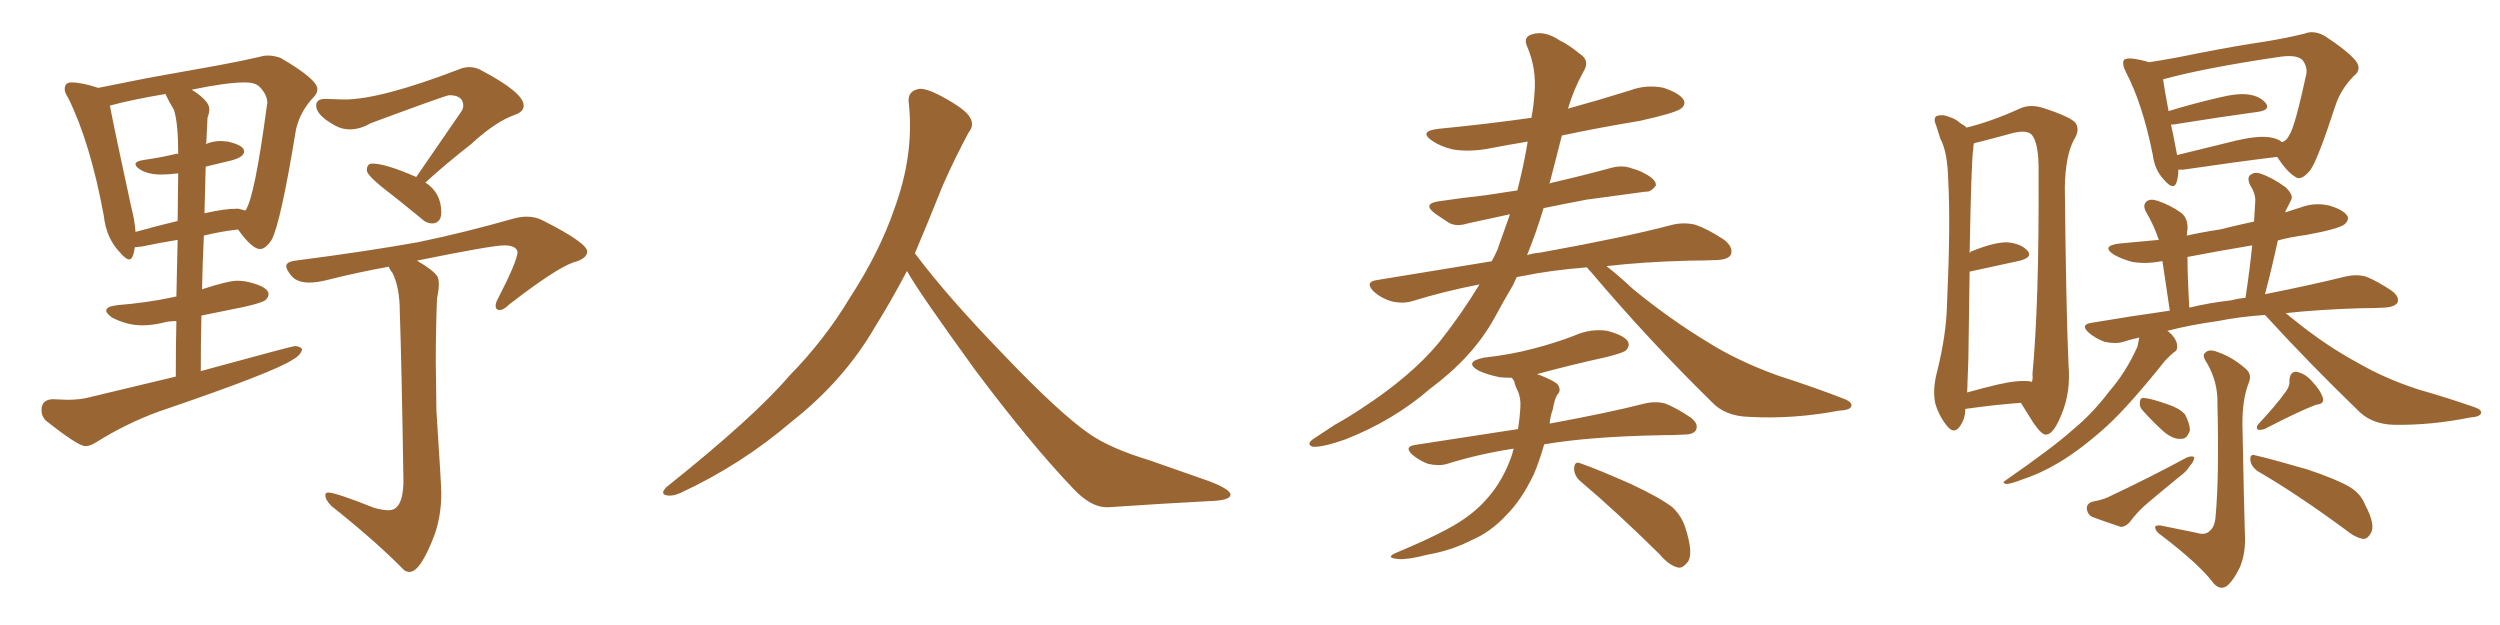 <svg xmlns="http://www.w3.org/2000/svg" xmlns:xlink="http://www.w3.org/1999/xlink" width="600" height="150"><path fill="#996633" padding="10" d="M20.51 107.08L20.51 107.08Q21.53 107.08 23.00 106.20L23.00 106.20Q30.18 101.66 38.23 98.73L38.23 98.73Q65.77 89.36 70.31 86.28L70.31 86.28Q72.22 85.25 72.51 83.79L72.51 83.79Q71.92 83.06 70.75 83.06L70.75 83.06Q70.17 83.06 48.19 89.06L48.19 89.06Q48.19 82.03 48.34 75.73L48.34 75.73L58.45 73.68Q62.99 72.66 63.72 72.00Q64.45 71.34 64.45 70.61L64.45 70.61Q64.45 68.85 59.62 67.68L59.62 67.68Q58.30 67.38 56.84 67.38L56.84 67.38Q54.79 67.38 48.49 69.43L48.49 69.43Q48.63 62.70 48.93 56.54L48.93 56.54Q53.03 55.52 57.13 55.08L57.13 55.08Q60.50 59.77 62.40 59.77L62.40 59.77Q63.72 59.77 65.19 57.57L65.19 57.57Q67.38 53.47 71.04 31.05L71.04 31.05Q72.07 26.66 75.29 23.29L75.29 23.29Q76.17 22.41 76.17 21.39L76.17 21.39Q76.17 19.04 67.38 13.92L67.38 13.92Q65.77 13.33 64.31 13.33L64.31 13.33Q63.28 13.33 62.40 13.62L62.40 13.62Q58.01 14.65 52.44 15.67L52.44 15.67L35.30 18.75L23.58 21.09Q19.63 19.78 17.14 19.78L17.14 19.78Q16.26 19.78 15.89 20.21Q15.53 20.65 15.53 21.39L15.53 21.39Q15.53 22.27 16.41 23.58L16.41 23.58Q21.68 34.28 24.90 51.71L24.90 51.71Q25.49 57.13 28.71 60.50L28.71 60.50Q30.18 62.26 31.05 62.26L31.05 62.26Q31.93 62.26 32.37 59.33L32.37 59.33L33.98 59.18Q38.09 58.30 42.63 57.57L42.63 57.57L42.33 71.19Q41.75 71.19 41.46 71.34L41.46 71.34Q35.30 72.66 28.13 73.24L28.13 73.24Q25.49 73.54 25.49 74.56L25.49 74.56Q25.49 75.15 26.81 76.17L26.81 76.17Q30.47 78.08 34.13 78.08L34.13 78.08Q36.47 78.08 38.96 77.49L38.96 77.49Q40.43 77.05 42.33 77.05L42.33 77.05Q42.19 82.91 42.19 90.38L42.19 90.38L21.39 95.36Q19.19 95.95 16.11 95.95L16.11 95.95L12.60 95.80Q9.96 95.95 9.96 98.44L9.96 98.44Q9.96 99.90 10.99 100.93L10.99 100.93Q18.75 107.08 20.51 107.08ZM49.07 51.27L49.07 51.27L49.37 39.99Q51.71 39.40 55.15 38.60Q58.59 37.79 58.59 36.33L58.59 36.33Q58.59 34.86 54.64 33.98L54.64 33.98L53.03 33.84Q51.12 33.84 49.37 34.57L49.37 34.57L49.51 34.28L49.80 28.27Q50.24 27.10 50.24 26.22L50.24 26.22Q50.24 24.17 46.00 21.53L46.00 21.53Q54.35 19.78 58.74 19.78L58.74 19.78Q61.23 19.78 62.26 20.80L62.26 20.80Q64.16 22.71 64.16 24.76L64.16 24.76L64.01 25.63Q61.08 47.61 58.89 50.54L58.89 50.54L57.28 50.10L56.69 50.10Q53.91 50.10 49.37 51.12L49.37 51.12Q49.07 51.12 49.07 51.27ZM32.52 55.66L32.52 55.66Q32.37 53.03 31.49 49.66L31.49 49.66Q27.39 30.76 26.37 25.34L26.37 25.34Q31.79 23.88 39.70 22.56L39.70 22.56Q40.58 24.46 41.75 26.37L41.75 26.37Q42.77 29.59 42.77 36.91L42.77 36.91L42.33 36.91Q38.67 37.79 34.57 38.38L34.57 38.38Q32.52 38.67 32.52 39.40L32.52 39.40Q32.52 39.99 33.69 40.72L33.69 40.72Q35.60 41.89 38.67 41.89L38.67 41.89Q40.58 41.89 42.77 41.60L42.77 41.60L42.63 53.03Q37.21 54.35 32.52 55.66ZM103.71 53.61L104.00 53.61Q105.91 53.32 105.91 50.98L105.91 50.98Q105.91 46.29 102.10 43.80L102.10 43.80Q107.08 39.26 113.09 34.57L113.09 34.57Q118.95 29.15 123.63 27.54L123.63 27.54Q125.68 26.81 125.68 25.34L125.68 25.34Q125.68 22.27 115.72 16.99L115.72 16.99Q114.26 16.11 112.65 16.11L112.65 16.11Q111.33 16.11 110.01 16.70L110.01 16.70Q91.26 23.88 82.62 23.88L82.62 23.88L78.08 23.73Q75.88 23.73 75.88 25.34L75.88 25.34Q75.88 27.54 79.98 29.88L79.98 29.88Q81.88 31.05 83.94 31.05L83.94 31.05Q86.43 31.05 88.92 29.59L88.92 29.59Q107.08 22.85 107.81 22.85L107.81 22.85Q111.18 22.85 111.18 25.34L111.18 25.34Q111.18 25.93 110.89 26.51L110.89 26.51L99.90 42.48Q92.58 39.26 89.36 39.26L89.36 39.26Q88.04 39.26 88.04 40.87L88.04 40.87Q88.04 41.89 91.41 44.68L91.41 44.68Q95.95 48.19 100.93 52.29L100.93 52.29Q102.25 53.61 103.71 53.61L103.71 53.61ZM98.29 137.26L98.29 137.26Q100.93 137.26 104.30 128.32L104.30 128.32Q105.91 123.78 105.91 118.36L105.91 118.36Q105.91 116.46 104.74 98.58L104.74 98.58L104.59 86.87Q104.59 79.10 104.88 71.63L104.88 71.63Q105.32 69.58 105.32 68.26L105.32 68.26Q105.32 66.80 104.88 66.21L104.88 66.21Q103.86 64.75 100.05 62.55L100.05 62.55Q118.07 58.89 121.00 58.89L121.00 58.89Q123.93 58.89 124.22 60.50L124.22 60.50Q124.07 62.84 119.53 71.63L119.53 71.63Q118.95 72.66 118.95 73.39L118.95 73.39Q118.95 74.41 119.97 74.41L119.97 74.41Q120.85 74.41 122.17 73.10L122.17 73.10Q133.15 64.60 137.55 62.99L137.55 62.99Q140.92 62.11 140.92 60.35L140.92 60.35Q140.92 58.30 130.22 52.88L130.22 52.88Q128.47 52.00 126.42 52.00L126.42 52.00Q124.95 52.00 123.34 52.44L123.34 52.44Q110.89 55.96 100.20 58.15L100.20 58.15Q87.89 60.35 70.90 62.55L70.90 62.55Q68.70 62.84 68.70 63.87L68.70 63.87Q68.70 64.75 70.02 66.28Q71.34 67.82 74.27 67.82L74.27 67.82Q76.17 67.82 78.96 67.09L78.96 67.09Q85.99 65.33 93.31 64.01L93.31 64.01Q93.46 64.60 94.19 65.48L94.19 65.48Q95.95 68.99 95.95 74.85L95.95 74.85Q96.39 87.30 96.83 115.72L96.83 115.72Q96.68 122.46 93.31 122.46L93.31 122.46Q91.85 122.46 89.79 121.88L89.79 121.88Q80.57 118.21 78.81 118.21L78.81 118.21Q78.08 118.21 78.08 118.80L78.08 118.80Q78.08 119.97 79.54 121.44L79.54 121.44Q90.23 129.93 96.97 136.82L96.97 136.82Q97.56 137.26 98.29 137.26ZM217.68 65.04L217.68 65.04L217.68 65.04Q213.72 72.51 210.06 78.37L210.06 78.37Q202.59 91.26 190.14 101.07L190.14 101.07Q177.83 111.62 163.18 118.36L163.18 118.36Q161.13 119.24 159.67 118.80L159.67 118.80Q158.50 118.36 159.96 116.89L159.96 116.89Q181.05 100.05 189.40 90.23L189.40 90.23Q197.90 81.59 204.05 71.34L204.05 71.34Q211.08 60.50 214.60 50.24L214.60 50.24Q219.43 37.21 218.12 24.90L218.12 24.90Q217.68 21.97 220.31 21.39L220.31 21.39Q221.92 20.95 226.03 23.14L226.03 23.14Q231.74 26.22 232.76 28.13L232.76 28.13Q233.94 30.03 232.47 31.79L232.47 31.79Q229.10 38.09 226.32 44.38L226.32 44.38Q222.80 53.17 219.58 60.79L219.58 60.79Q227.20 71.04 241.41 85.69L241.41 85.69Q254.30 99.17 261.47 104.15L261.47 104.15Q266.60 107.67 275.83 110.45L275.83 110.45Q283.30 113.09 290.04 115.43L290.04 115.43Q295.46 117.48 295.31 118.80L295.31 118.80Q295.17 120.12 290.33 120.26L290.33 120.26Q279.05 120.85 266.16 121.73L266.16 121.73Q261.91 122.02 257.37 117.04L257.37 117.04Q247.56 106.79 234.23 89.06L234.23 89.06Q220.31 69.87 217.68 65.04ZM380.86 64.16L380.86 64.16Q371.92 64.89 365.63 66.21L365.63 66.21Q364.60 66.36 364.01 66.50L364.01 66.50Q363.57 67.38 363.13 68.41L363.13 68.41Q360.79 72.36 358.59 76.46L358.59 76.46Q353.47 85.69 343.21 93.31L343.21 93.31Q334.42 100.93 322.85 105.47L322.85 105.47Q317.43 107.37 315.09 107.23L315.09 107.23Q313.33 106.64 315.23 105.32L315.23 105.32Q317.72 103.71 320.36 101.95L320.36 101.95Q324.02 99.90 326.81 98.00L326.81 98.00Q338.53 90.38 345.26 82.32L345.26 82.32Q350.54 75.73 355.08 68.26L355.08 68.26Q346.73 69.87 339.11 72.22L339.11 72.22Q336.91 72.95 334.13 72.36L334.13 72.36Q331.49 71.63 329.59 69.87L329.59 69.87Q327.54 67.68 330.32 67.24L330.32 67.24Q344.68 64.89 358.01 62.70L358.01 62.70Q358.74 61.38 359.33 60.06L359.33 60.06Q360.94 55.52 362.40 51.42L362.40 51.42Q356.84 52.59 352.29 53.61L352.29 53.61Q349.51 54.49 347.75 53.47L347.75 53.47Q345.70 52.15 344.24 51.12L344.24 51.12Q341.46 48.93 345.12 48.34L345.12 48.34Q350.98 47.46 356.40 46.88L356.40 46.88Q360.06 46.29 364.16 45.70L364.16 45.70Q365.77 39.40 366.65 33.98L366.65 33.98Q361.38 34.86 356.84 35.74L356.84 35.74Q352.44 36.47 348.78 35.89L348.78 35.89Q345.70 35.16 343.80 33.84L343.80 33.84Q340.28 31.49 345.26 30.91L345.26 30.91Q357.28 29.74 367.53 28.27L367.53 28.27Q368.12 25.20 368.26 22.56L368.26 22.56Q368.85 16.55 366.50 11.13L366.50 11.13Q365.48 8.79 367.82 8.20L367.82 8.20Q370.75 7.32 374.27 9.67L374.27 9.67Q376.46 10.69 379.10 12.89L379.10 12.89Q381.74 14.50 379.98 17.29L379.98 17.29Q377.64 21.53 376.32 26.07L376.32 26.07Q383.79 24.02 391.26 21.68L391.26 21.68Q395.21 20.21 399.32 21.09L399.32 21.09Q403.13 22.41 404.00 23.88L404.00 23.88Q404.74 25.05 403.42 26.07L403.42 26.07Q402.10 27.10 393.60 29.00L393.60 29.00Q383.79 30.62 374.85 32.52L374.85 32.52Q373.39 38.09 371.92 43.95L371.92 43.95Q371.78 43.95 371.78 44.09L371.78 44.09Q372.07 43.95 372.66 43.80L372.66 43.80Q379.69 42.19 386.72 40.28L386.72 40.28Q389.36 39.55 391.70 40.43L391.70 40.43Q393.75 41.02 394.63 41.60L394.63 41.60Q397.56 43.07 397.41 44.53L397.41 44.53Q396.24 46.14 394.92 46.00L394.92 46.00Q388.48 46.88 380.86 47.90L380.86 47.90Q375.44 48.93 370.46 49.95L370.46 49.95Q368.70 55.81 366.50 61.23L366.50 61.23Q367.82 60.79 369.58 60.64L369.58 60.64Q389.94 56.98 401.51 53.91L401.51 53.91Q404.15 53.32 406.79 53.91L406.79 53.91Q409.86 54.93 413.82 57.57L413.82 57.57Q416.02 59.33 415.43 61.08L415.43 61.08Q414.84 62.26 412.21 62.40L412.21 62.40Q409.13 62.55 405.62 62.55L405.62 62.55Q394.34 62.84 385.55 63.87L385.55 63.87Q388.04 65.77 391.99 69.43L391.99 69.43Q400.78 76.61 409.72 82.03L409.72 82.03Q416.89 86.57 426.56 90.09L426.56 90.09Q435.21 92.87 442.38 95.65L442.38 95.65Q444.73 96.53 444.29 97.56L444.29 97.56Q443.99 98.44 441.21 98.58L441.21 98.58Q430.37 100.63 419.82 100.05L419.82 100.05Q413.96 99.90 410.74 96.39L410.74 96.39Q395.65 81.59 381.88 65.33L381.88 65.33Q381.30 64.75 380.86 64.16ZM363.28 107.67L363.28 107.67Q354.79 108.98 347.31 111.33L347.31 111.33Q345.41 111.91 342.77 111.33L342.77 111.33Q340.72 110.60 338.96 109.13L338.96 109.13Q336.91 107.23 339.55 106.79L339.55 106.79Q352.73 104.74 364.31 102.98L364.31 102.98Q364.75 100.34 364.89 97.71L364.89 97.71Q365.04 95.36 364.16 93.60L364.16 93.60Q363.57 92.43 363.43 91.55L363.43 91.55Q362.99 90.82 362.84 90.67L362.84 90.67Q361.23 90.67 359.91 90.53L359.91 90.53Q356.98 89.94 354.79 88.92L354.79 88.92Q351.27 86.87 356.10 85.84L356.10 85.84Q362.70 85.11 368.12 83.64L368.12 83.64Q373.24 82.32 377.78 80.57L377.78 80.57Q381.74 78.81 385.69 79.39L385.69 79.39Q389.65 80.42 390.67 81.88L390.67 81.88Q391.26 83.06 390.23 84.08L390.23 84.08Q389.65 84.67 385.55 85.69L385.55 85.69Q376.90 87.60 368.85 89.79L368.85 89.79Q369.29 89.94 369.73 90.09L369.73 90.09Q373.39 91.55 373.97 92.43L373.97 92.43Q374.71 93.75 373.83 94.63L373.83 94.63Q373.10 95.65 372.66 98.29L372.66 98.29Q372.07 99.90 371.92 101.66L371.92 101.66Q386.28 99.02 394.78 96.83L394.78 96.83Q397.27 96.24 399.61 96.83L399.61 96.83Q402.25 97.85 405.76 100.20L405.76 100.20Q407.67 101.66 407.08 103.13L407.08 103.13Q406.49 104.30 404.15 104.30L404.15 104.30Q401.81 104.44 399.17 104.44L399.17 104.44Q381.74 104.74 370.61 106.64L370.61 106.64Q369.43 110.74 368.12 113.82L368.12 113.82Q365.19 119.97 361.52 123.63L361.52 123.63Q357.71 127.73 353.17 129.64L353.17 129.64Q348.34 132.13 342.48 133.15L342.48 133.15Q337.94 134.33 335.74 134.18L335.74 134.18Q332.08 133.89 335.30 132.57L335.30 132.57Q346.88 127.73 351.42 124.51L351.42 124.51Q355.08 122.02 357.86 118.51L357.86 118.51Q360.94 114.70 362.84 109.28L362.84 109.28Q363.13 108.25 363.28 107.67ZM379.39 115.58L379.39 115.58L379.39 115.58Q377.78 114.26 377.78 112.35L377.78 112.35Q377.93 110.60 379.25 111.18L379.25 111.18Q383.50 112.65 391.41 116.16L391.41 116.16Q398.29 119.38 401.37 121.73L401.37 121.73Q403.71 123.93 404.59 127.00L404.59 127.00Q406.49 133.01 405.03 134.91L405.03 134.91Q403.86 136.38 402.83 136.23L402.83 136.23Q400.63 135.79 398.29 133.01L398.29 133.01Q387.89 122.75 379.39 115.58ZM522.80 40.72L522.80 40.72Q522.80 42.48 522.36 43.80L522.36 43.80Q521.63 45.85 519.29 43.07L519.29 43.07Q517.09 40.72 516.65 37.06L516.65 37.06Q514.16 24.76 510.21 17.29L510.21 17.29Q509.18 15.23 509.77 14.36L509.77 14.36Q510.35 13.92 511.82 14.06L511.82 14.06Q514.01 14.36 515.77 14.94L515.77 14.94Q521.48 14.06 527.78 12.74L527.78 12.74Q536.72 10.99 543.75 9.96L543.75 9.96Q549.02 9.08 553.13 8.06L553.13 8.06Q555.32 7.18 557.96 8.64L557.96 8.64Q563.53 12.30 565.43 14.65L565.43 14.65Q566.89 16.70 564.99 18.16L564.99 18.16Q561.77 21.39 560.45 25.49L560.45 25.49L560.45 25.49Q556.20 38.53 554.44 40.87L554.44 40.87Q552.25 43.51 550.93 42.48L550.93 42.48Q548.88 41.31 546.53 37.65L546.53 37.65Q536.87 38.82 523.97 40.72L523.97 40.72Q523.24 40.72 522.80 40.72ZM544.78 32.96L544.78 32.96Q546.68 33.25 547.71 34.13L547.71 34.13Q548.88 33.69 549.46 32.37L549.46 32.37Q550.78 30.47 553.56 17.58L553.56 17.58Q553.71 15.97 552.69 14.50L552.69 14.50Q551.37 13.04 547.27 13.62L547.27 13.62Q529.25 16.26 519.14 19.04L519.14 19.04Q519.43 21.24 520.46 26.66L520.46 26.66Q526.17 24.90 532.47 23.44L532.47 23.44Q537.16 22.27 539.79 22.71L539.79 22.71Q542.58 23.14 543.90 24.90L543.90 24.90Q544.78 26.37 542.14 26.81L542.14 26.81Q533.50 27.98 521.63 29.88L521.63 29.88Q521.19 29.88 521.04 29.88L521.04 29.88Q521.63 32.52 522.22 35.74L522.22 35.74Q522.36 36.62 522.51 37.21L522.51 37.21Q528.96 35.60 536.87 33.69L536.87 33.69Q541.99 32.52 544.78 32.96ZM543.60 75.59L543.60 75.59Q537.30 76.03 532.32 77.05L532.32 77.05Q525.88 77.93 520.17 79.39L520.17 79.39Q520.75 79.83 521.34 80.42L521.34 80.42Q522.51 81.88 522.51 82.91L522.51 82.91Q522.66 84.08 521.78 84.52L521.78 84.52Q521.04 85.11 519.73 86.43L519.73 86.43Q511.08 97.27 505.66 102.25L505.66 102.25Q499.51 107.81 494.09 111.04L494.09 111.04Q489.70 113.67 485.16 115.14L485.16 115.14Q482.52 116.16 481.49 116.16L481.49 116.16Q480.32 115.87 481.35 115.28L481.35 115.28Q492.77 107.37 497.31 103.27L497.31 103.27Q502.15 99.32 506.25 93.90L506.25 93.90Q510.21 89.36 512.99 83.20L512.99 83.20Q513.28 81.88 513.43 81.01L513.43 81.01Q511.38 81.45 509.62 82.03L509.62 82.03Q507.71 82.62 505.08 82.03L505.08 82.03Q503.03 81.30 501.27 79.83L501.27 79.83Q499.22 77.93 501.86 77.49L501.86 77.49Q511.38 75.88 520.75 74.56L520.75 74.56Q519.58 66.80 518.99 62.70L518.99 62.70Q518.70 62.70 518.70 62.70L518.70 62.70Q514.89 63.43 511.67 62.84L511.67 62.84Q509.03 62.11 507.28 61.08L507.28 61.08Q504.20 59.03 508.59 58.45L508.59 58.45Q513.57 58.01 518.12 57.57L518.12 57.57Q516.94 54.05 515.04 50.83L515.04 50.83Q514.16 49.22 515.19 48.34L515.19 48.34Q516.06 47.61 517.82 48.19L517.82 48.19Q520.90 49.22 523.54 51.12L523.54 51.12Q525.15 52.44 525 55.08L525 55.08Q524.85 55.52 524.85 56.54L524.85 56.54Q528.81 55.66 532.76 55.08L532.76 55.08Q536.87 54.05 540.97 53.17L540.97 53.17Q541.11 50.68 541.26 48.34L541.26 48.34Q541.41 46.58 539.94 44.24L539.94 44.24Q539.21 42.48 540.23 41.89L540.23 41.89Q541.26 41.16 542.72 41.75L542.72 41.75Q545.36 42.63 548.58 44.97L548.58 44.97Q550.49 46.88 549.90 47.90L549.90 47.90Q549.46 48.93 548.88 49.95L548.88 49.95Q548.58 50.39 548.44 50.98L548.44 50.98Q550.20 50.39 552.10 49.80L552.10 49.80Q555.62 48.49 559.13 49.37L559.13 49.37Q562.50 50.39 563.38 51.86L563.38 51.86Q563.82 52.73 562.79 53.76L562.79 53.76Q561.47 54.93 553.42 56.40L553.42 56.40Q549.90 56.84 546.68 57.71L546.68 57.71Q545.36 63.87 543.60 70.61L543.60 70.61Q555.32 68.26 562.94 66.36L562.94 66.36Q565.43 65.77 567.77 66.36L567.77 66.36Q570.41 67.38 573.93 69.73L573.93 69.73Q575.98 71.19 575.39 72.66L575.39 72.66Q574.66 73.68 572.31 73.83L572.31 73.83Q569.82 73.97 566.75 73.97L566.75 73.97Q556.64 74.27 548.58 75.15L548.58 75.15Q549.61 76.03 550.93 77.05L550.93 77.05Q558.40 83.06 566.02 87.16L566.02 87.16Q572.31 90.82 580.37 93.46L580.37 93.46Q587.55 95.51 593.85 97.71L593.85 97.71Q595.61 98.29 595.46 99.17L595.46 99.17Q595.17 100.05 592.82 100.20L592.82 100.20Q583.45 102.10 574.51 101.95L574.51 101.95Q569.53 101.81 566.46 99.02L566.46 99.02Q554.59 87.60 543.60 75.59ZM535.55 72.07L535.55 72.07Q537.16 71.63 538.92 71.48L538.92 71.48Q539.94 64.75 540.53 58.89L540.53 58.89Q532.47 60.21 525 61.67L525 61.67Q524.85 61.67 525 61.82L525 61.82Q525 66.65 525.44 73.83L525.44 73.83Q530.27 72.66 535.55 72.07ZM527.20 127.88L527.20 127.88Q529.10 128.47 530.13 127.59L530.13 127.59Q531.59 126.56 531.74 123.93L531.74 123.93Q532.62 114.55 532.18 96.83L532.18 96.83Q532.32 91.70 529.69 87.16L529.69 87.16Q528.37 85.25 529.25 84.67L529.25 84.67Q530.13 83.64 532.32 84.52L532.32 84.52Q535.69 85.69 538.77 88.33L538.77 88.33Q540.67 89.79 539.65 91.99L539.65 91.99Q538.18 95.80 538.18 101.66L538.18 101.66Q538.62 124.37 538.77 127.88L538.77 127.88Q539.06 132.57 537.60 136.08L537.60 136.08Q536.28 138.87 534.81 140.33L534.81 140.33Q533.06 141.94 531.30 140.04L531.30 140.04Q527.93 135.50 518.70 128.47L518.70 128.47Q517.38 127.59 517.24 126.71L517.24 126.71Q517.09 125.98 518.55 126.12L518.55 126.12Q522.80 127.00 527.20 127.88ZM514.31 98.58L514.31 98.58Q513.43 97.71 513.57 96.68L513.57 96.68Q513.57 95.36 514.60 95.51L514.60 95.51Q516.36 95.65 520.46 97.12L520.46 97.12Q523.10 98.00 524.41 99.46L524.41 99.46Q525.59 101.81 525.59 103.27L525.59 103.27Q524.85 105.47 523.39 105.32L523.39 105.32Q521.63 105.47 519.43 103.71L519.43 103.71Q516.65 101.22 514.31 98.58ZM502.15 120.41L502.15 120.41Q504.49 119.97 505.81 119.38L505.81 119.38Q516.36 114.40 524.71 109.86L524.71 109.86Q526.03 109.28 526.61 109.72L526.61 109.72Q526.61 110.74 525.59 111.77L525.59 111.77Q524.71 113.23 523.24 114.26L523.24 114.26Q519.29 117.48 515.63 120.56L515.63 120.56Q512.99 122.75 511.08 125.39L511.08 125.39Q509.91 126.56 508.89 126.42L508.89 126.42Q504.93 125.10 502.15 124.07L502.15 124.07Q500.98 123.49 500.83 122.02L500.83 122.02Q500.83 120.85 502.15 120.41ZM548.44 94.19L548.44 94.19Q549.61 92.72 549.46 91.26L549.46 91.26Q549.61 89.21 551.07 89.21L551.07 89.21Q553.42 89.65 555.18 91.85L555.18 91.85Q557.08 93.90 557.52 95.65L557.52 95.65Q557.81 96.97 555.91 97.12L555.91 97.12Q551.95 98.58 543.46 102.98L543.46 102.98Q542.43 103.27 541.85 103.13L541.85 103.13Q541.41 102.39 541.99 101.81L541.99 101.81Q546.24 97.27 548.44 94.19ZM541.85 113.09L541.85 113.09Q540.23 111.91 540.09 110.45L540.09 110.45Q539.94 108.84 541.26 109.28L541.26 109.28Q545.65 110.30 553.71 112.65L553.71 112.65Q560.74 114.99 563.96 116.89L563.96 116.89Q566.60 118.51 567.63 121.14L567.63 121.14Q570.26 126.12 568.95 128.03L568.95 128.03Q568.21 129.35 567.19 129.35L567.19 129.35Q565.28 129.05 562.94 127.15L562.94 127.15Q551.22 118.51 541.85 113.09ZM471.68 98.14L471.68 98.14Q471.68 100.63 470.21 102.54L470.21 102.54Q468.90 104.15 467.43 102.39L467.43 102.39Q465.53 100.20 464.50 96.97L464.50 96.97Q463.77 93.75 464.79 89.65L464.79 89.65Q467.14 80.42 467.29 72.80L467.29 72.80Q468.16 54.05 467.58 43.36L467.58 43.36Q467.43 36.47 465.67 33.25L465.67 33.25Q465.09 31.49 464.65 30.03L464.65 30.03Q463.92 28.42 464.79 27.83L464.79 27.83Q466.26 27.39 467.58 27.98L467.58 27.98Q469.48 28.56 470.51 29.59L470.51 29.59Q471.39 30.03 471.97 30.62L471.97 30.62Q477.98 29.15 484.72 26.07L484.72 26.07Q487.21 24.90 490.43 25.93L490.43 25.93Q497.17 28.13 498.19 29.59L498.19 29.59Q499.22 31.20 497.75 33.54L497.75 33.54Q495.70 37.35 495.56 44.97L495.56 44.97Q495.85 74.12 496.44 87.45L496.44 87.45Q497.02 94.04 494.82 99.32L494.82 99.32Q492.92 104.15 491.16 104.30L491.16 104.30Q490.14 104.59 487.94 101.37L487.94 101.37Q486.47 99.02 485.01 96.68L485.01 96.68Q478.86 97.12 471.68 98.14ZM487.35 91.55L487.35 91.55L487.35 91.55Q487.50 91.55 487.65 91.70L487.65 91.70Q487.94 90.82 487.79 89.79L487.79 89.79Q489.40 72.66 489.26 41.75L489.26 41.75Q489.40 34.13 487.50 32.23L487.50 32.23Q486.18 31.05 482.52 32.08L482.52 32.08Q478.27 33.25 474.76 34.13L474.76 34.13Q473.88 34.28 473.73 34.42L473.73 34.42Q473.58 35.01 473.58 35.89L473.58 35.89Q473.14 37.79 472.71 60.79L472.71 60.79Q472.85 60.35 473.44 60.21L473.44 60.21Q478.56 58.15 481.64 58.15L481.64 58.15Q485.16 58.45 486.62 60.21L486.62 60.21Q487.94 61.67 484.86 62.55L484.86 62.55Q479.44 63.72 472.71 65.19L472.71 65.19Q472.56 74.12 472.41 85.99L472.41 85.99Q472.27 90.67 472.12 94.19L472.12 94.19Q475.78 93.16 479.44 92.29L479.44 92.29Q484.57 91.11 487.35 91.55Z"/></svg>